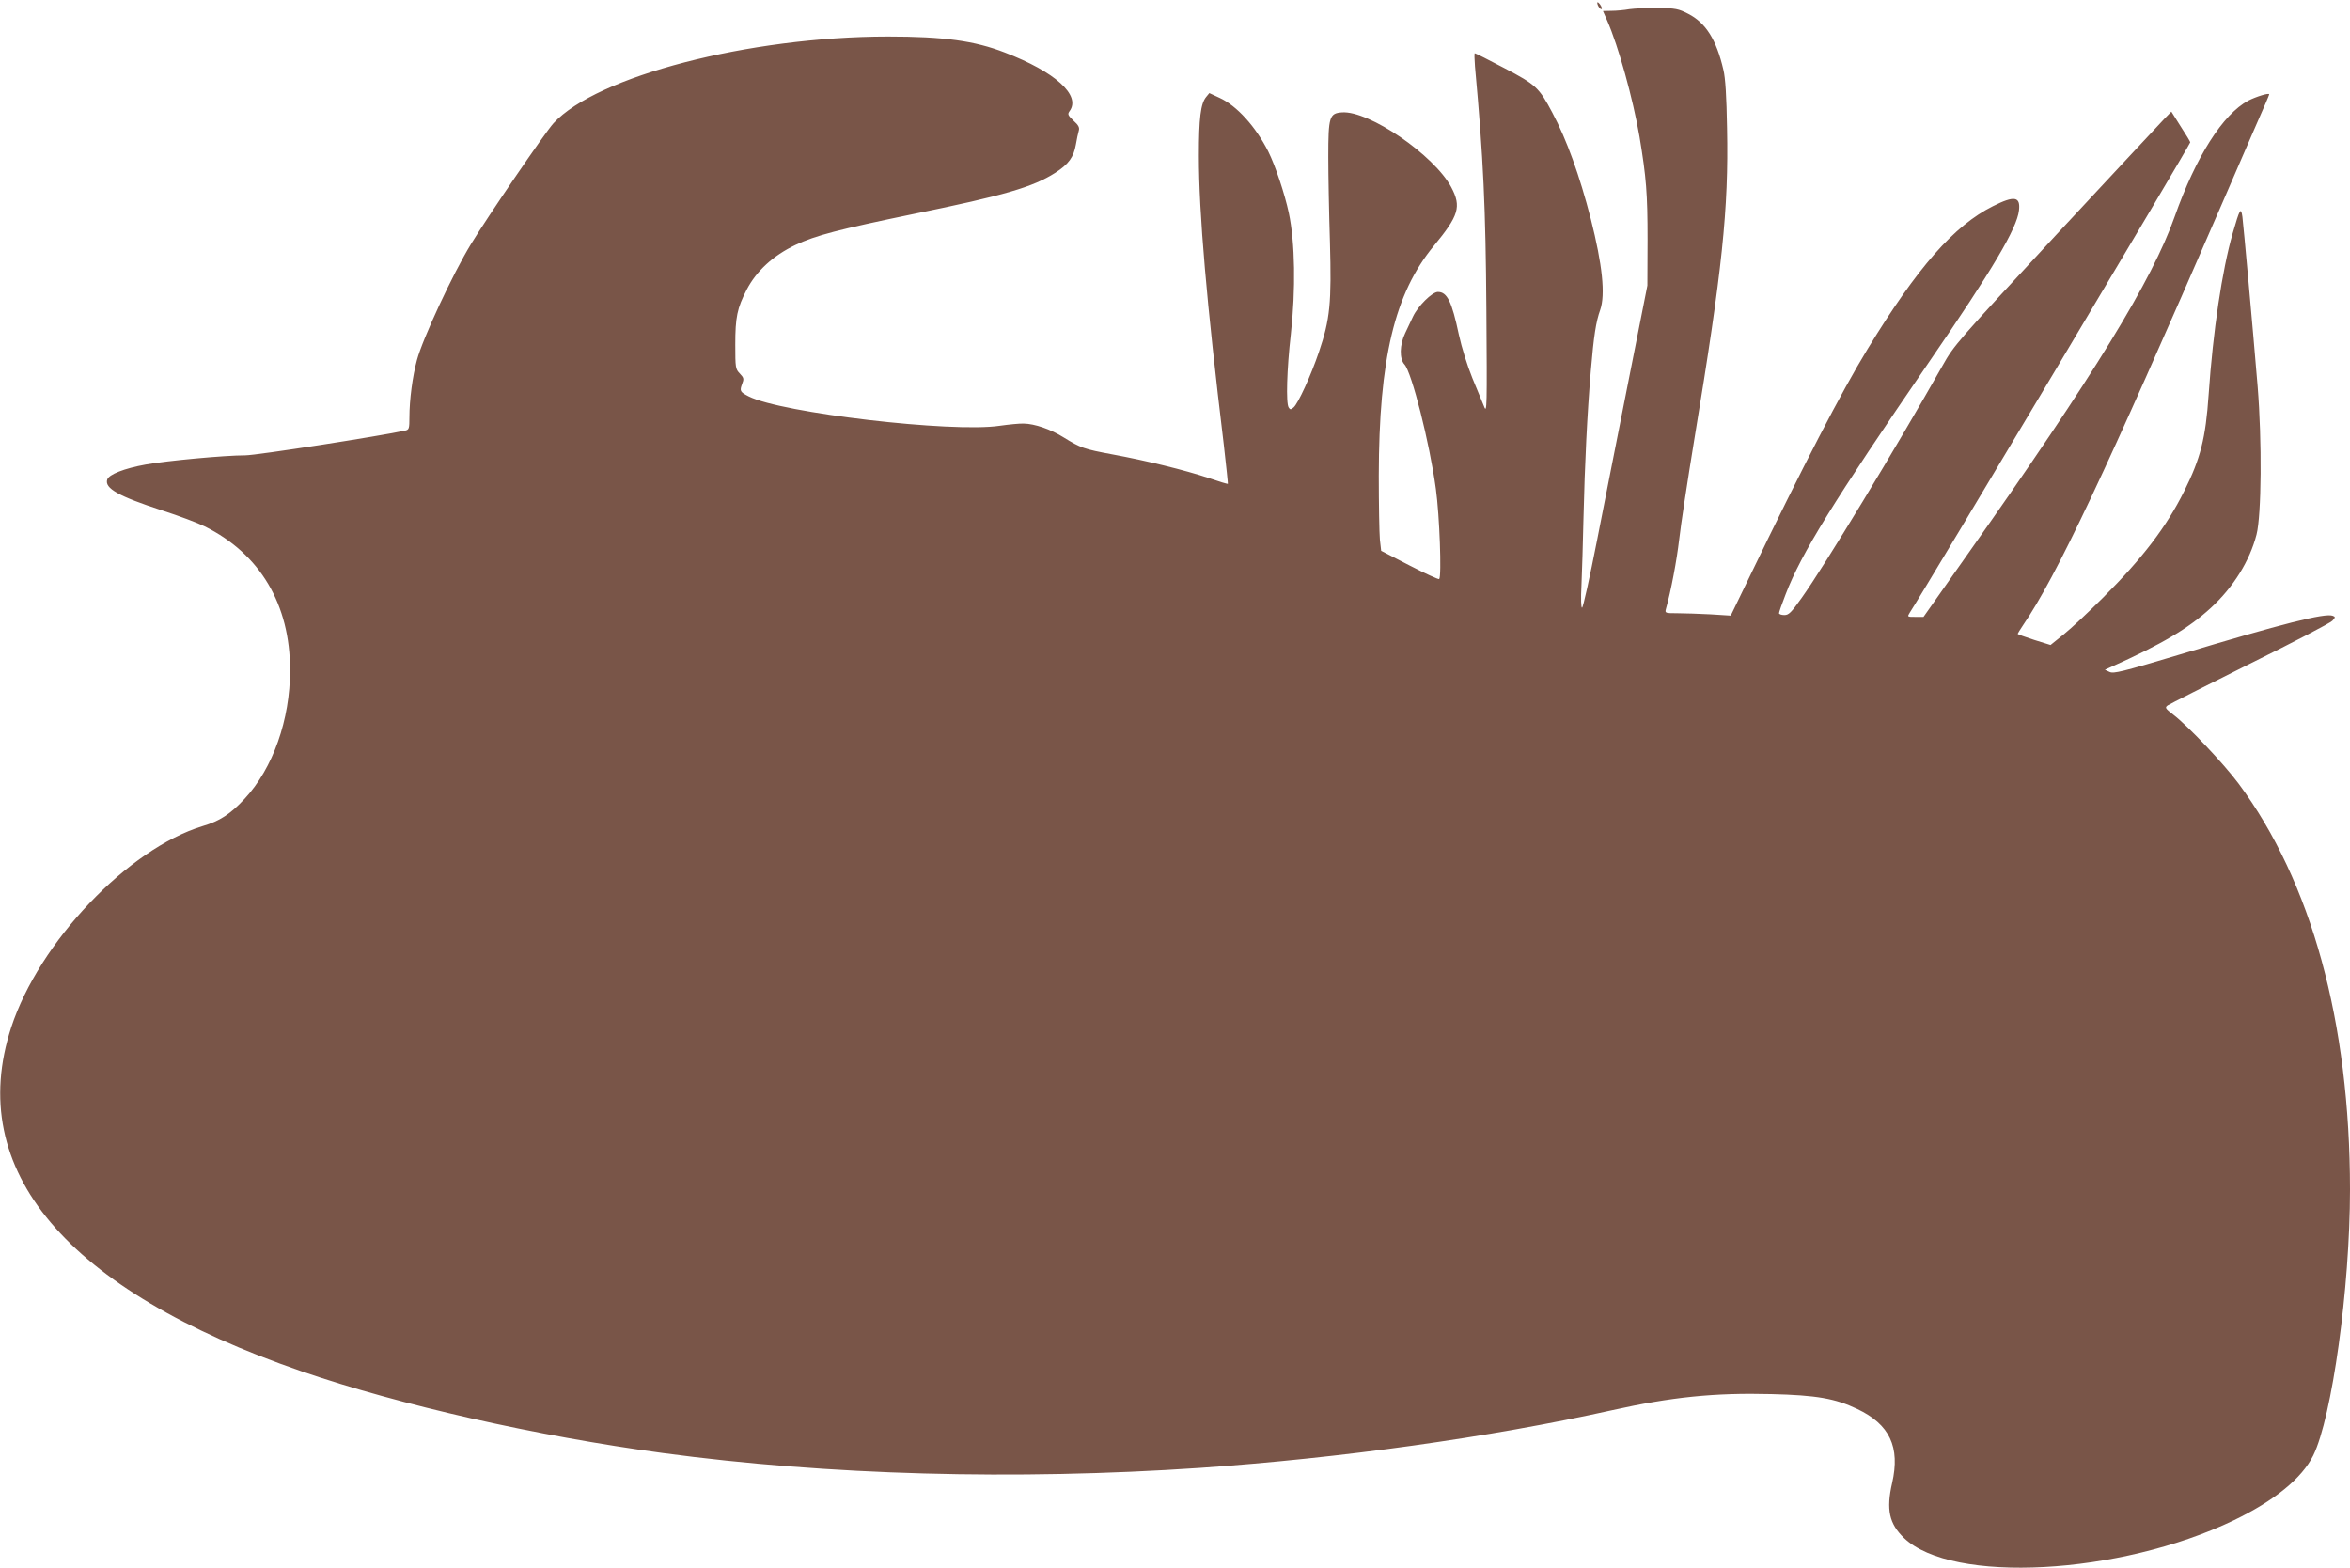 <?xml version="1.0" standalone="no"?>
<!DOCTYPE svg PUBLIC "-//W3C//DTD SVG 20010904//EN"
 "http://www.w3.org/TR/2001/REC-SVG-20010904/DTD/svg10.dtd">
<svg version="1.0" xmlns="http://www.w3.org/2000/svg"
 width="1280pt" height="854pt" viewBox="0 0 1280 854"
 preserveAspectRatio="xMidYMid meet">
<g transform="translate(0,854) scale(0.1,-0.1)"
fill="#795548" stroke="none">
<path d="M8700 8525 c0 -15 18 -40 24 -34 3 3 -1 14 -9 25 -8 10 -14 15 -15 9z"/>
<path d="M8875 8490 c-27 -5 -71 -9 -97 -9 l-47 -1 23 -52 c61 -139 140 -423
176 -632 37 -222 44 -311 44 -561 l-1 -250 -101 -510 c-56 -280 -133 -675
-173 -877 -40 -203 -76 -368 -82 -368 -5 0 -7 48 -3 123 3 67 8 232 11 367 7
296 20 564 40 801 16 190 28 267 51 331 29 83 12 246 -51 495 -61 237 -131
432 -210 580 -72 136 -89 152 -261 242 -85 45 -157 81 -161 81 -3 0 -2 -33 1
-72 46 -503 58 -767 62 -1323 4 -536 3 -568 -12 -530 -9 22 -38 92 -64 155
-28 69 -58 165 -74 238 -38 180 -64 232 -114 232 -31 0 -109 -77 -136 -135
-10 -22 -29 -62 -42 -89 -31 -64 -32 -141 -4 -171 39 -42 137 -427 171 -678
20 -145 32 -477 18 -491 -3 -3 -76 30 -161 74 l-155 80 -7 61 c-3 34 -6 191
-6 348 1 637 86 993 300 1252 136 165 151 213 95 319 -93 175 -449 419 -596
408 -68 -5 -74 -24 -74 -243 0 -99 4 -308 9 -465 9 -331 1 -417 -60 -597 -44
-130 -114 -282 -138 -302 -15 -13 -19 -13 -27 0 -15 24 -10 206 12 399 27 242
23 501 -11 660 -22 103 -73 257 -112 335 -69 136 -171 249 -265 292 l-56 26
-18 -22 c-29 -36 -39 -114 -39 -319 0 -310 42 -799 136 -1576 13 -115 23 -210
22 -211 -2 -2 -48 12 -103 31 -132 44 -345 96 -525 129 -156 29 -173 35 -267
93 -70 44 -157 74 -217 75 -22 1 -81 -5 -131 -12 -259 -39 -1190 70 -1367 160
-47 24 -50 30 -36 67 11 28 10 34 -12 57 -24 25 -25 32 -25 158 0 149 10 198
62 299 53 102 144 186 266 244 110 52 234 84 645 169 494 101 648 146 770 224
73 47 100 85 112 153 5 29 12 63 16 76 5 17 -1 30 -29 55 -31 30 -33 35 -21
52 63 86 -79 214 -353 319 -165 64 -332 87 -638 87 -756 -1 -1585 -216 -1820
-472 -45 -49 -360 -511 -450 -659 -98 -160 -263 -515 -294 -631 -24 -88 -41
-217 -41 -311 0 -62 -2 -68 -22 -73 -137 -30 -810 -135 -872 -135 -112 0 -425
-29 -542 -50 -117 -21 -201 -54 -210 -82 -15 -48 62 -91 302 -169 87 -28 191
-67 229 -86 302 -150 465 -425 465 -783 0 -270 -93 -534 -247 -700 -77 -83
-136 -122 -228 -149 -407 -123 -892 -632 -1044 -1097 -253 -777 300 -1432
1582 -1873 535 -184 1278 -352 1967 -445 900 -121 1919 -149 2925 -81 767 53
1578 166 2245 314 324 72 558 96 868 88 247 -6 348 -24 468 -81 177 -84 235
-207 190 -404 -33 -144 -16 -221 65 -299 262 -251 1173 -202 1795 96 222 107
372 229 434 354 102 208 200 912 200 1447 0 913 -210 1677 -606 2211 -82 110
-277 316 -357 377 -44 34 -46 38 -30 50 10 7 212 109 448 227 237 117 438 222
449 234 17 19 17 21 2 27 -42 16 -272 -42 -840 -213 -307 -92 -353 -103 -375
-93 l-26 12 35 16 c274 123 420 209 542 321 123 113 212 256 249 400 27 106
30 509 6 806 -28 337 -77 876 -83 924 -8 55 -14 45 -53 -90 -58 -202 -107
-532 -131 -879 -16 -236 -44 -347 -133 -525 -97 -195 -227 -365 -442 -580 -77
-77 -173 -167 -213 -199 l-73 -59 -90 28 c-49 16 -89 30 -89 33 0 2 13 22 28
45 184 269 446 825 1089 2307 118 272 223 515 234 539 10 24 19 45 19 47 0 10
-71 -12 -114 -34 -139 -75 -285 -305 -401 -632 -121 -344 -441 -866 -1123
-1832 l-245 -348 -44 0 c-45 0 -45 0 -31 23 79 119 1528 2550 1528 2562 0 3
-23 42 -52 86 l-51 81 -38 -39 c-20 -21 -286 -306 -591 -634 -538 -581 -555
-599 -617 -710 -260 -459 -643 -1091 -768 -1266 -57 -80 -70 -93 -94 -93 -16
0 -29 5 -29 10 0 6 16 52 36 103 85 222 259 503 779 1262 349 508 481 731 492
829 9 76 -25 82 -142 23 -212 -106 -411 -333 -682 -777 -147 -242 -345 -623
-652 -1259 l-94 -194 -111 7 c-61 3 -142 6 -180 6 -66 0 -68 1 -62 23 28 100
59 265 72 377 8 74 46 324 84 555 151 913 186 1248 177 1685 -3 177 -9 275
-20 320 -38 164 -96 256 -192 305 -53 27 -68 30 -164 32 -58 0 -128 -3 -156
-7z"/>
</g>
</svg>
